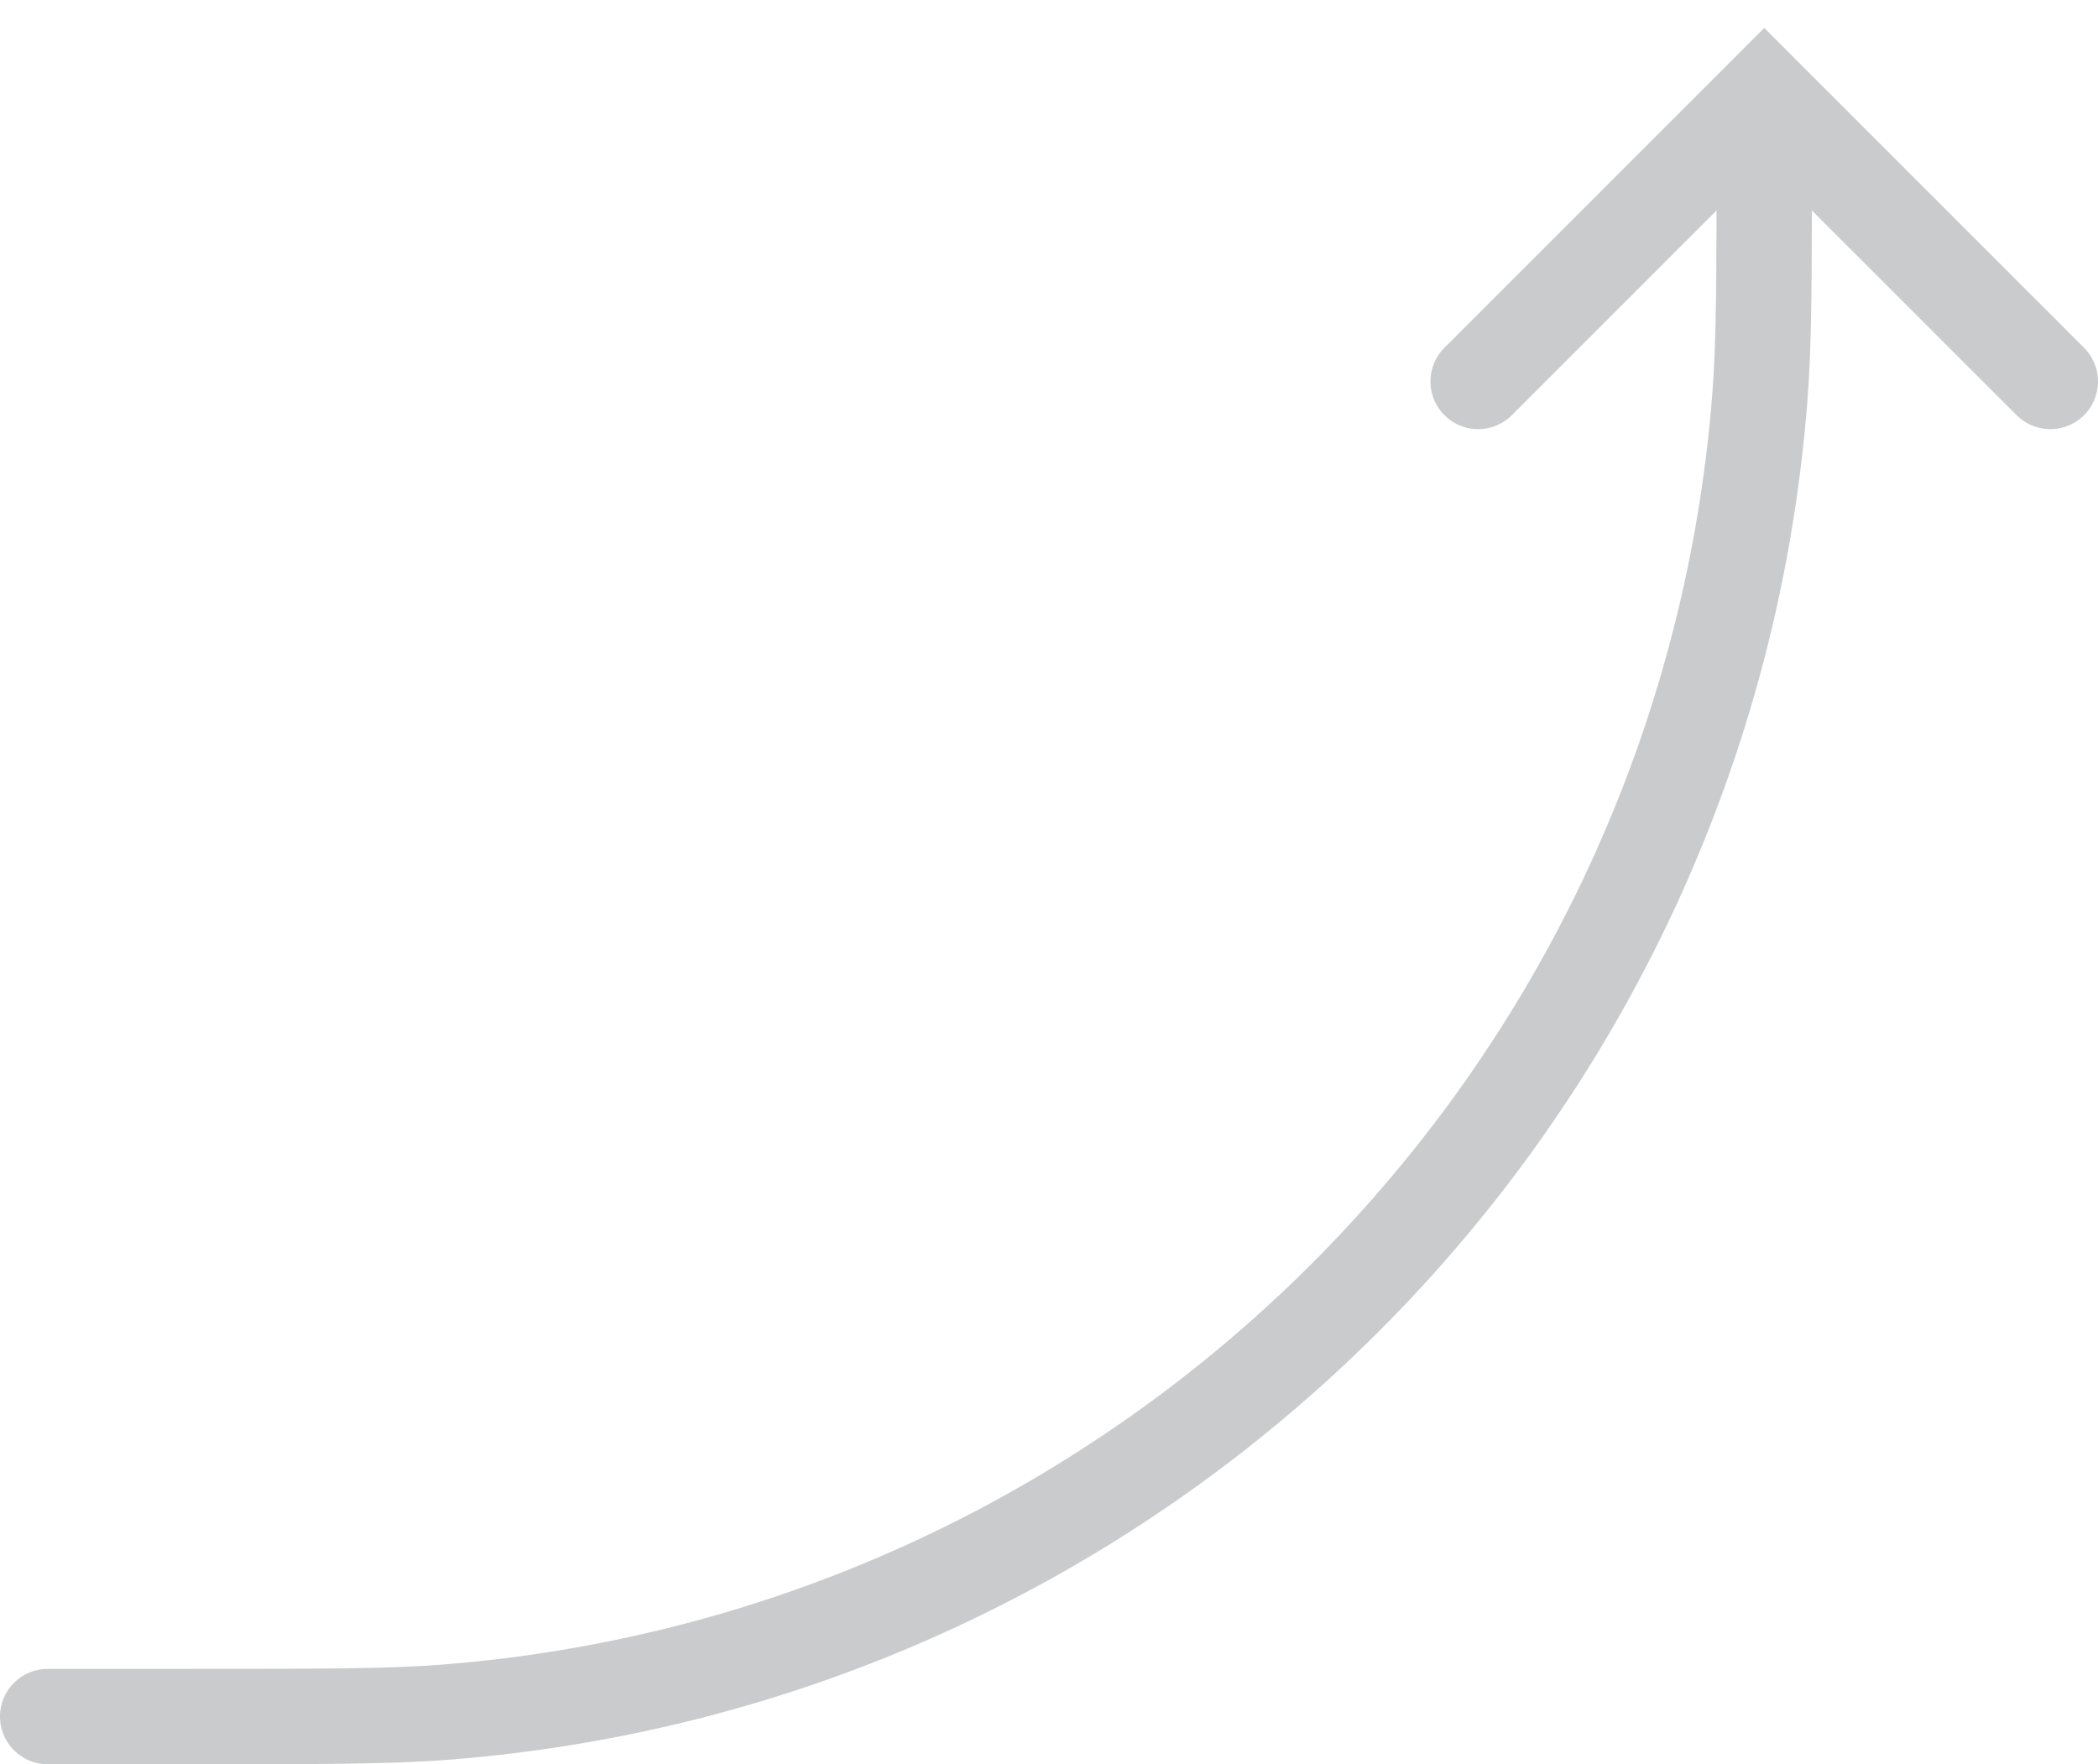 <svg width="44" height="37" viewBox="0 0 44 37" fill="none" xmlns="http://www.w3.org/2000/svg">
<path d="M1 36H4C6.786 36 8.179 36 9.354 35.907C24.065 34.75 35.75 23.065 36.907 8.354C37 7.179 37 5.786 37 3V3" stroke="#CACBCC" stroke-width="2" stroke-linecap="round"/>
<path d="M31 8L37 2L43 8" stroke="#CACBCC" stroke-width="2" stroke-linecap="round"/>
</svg>
